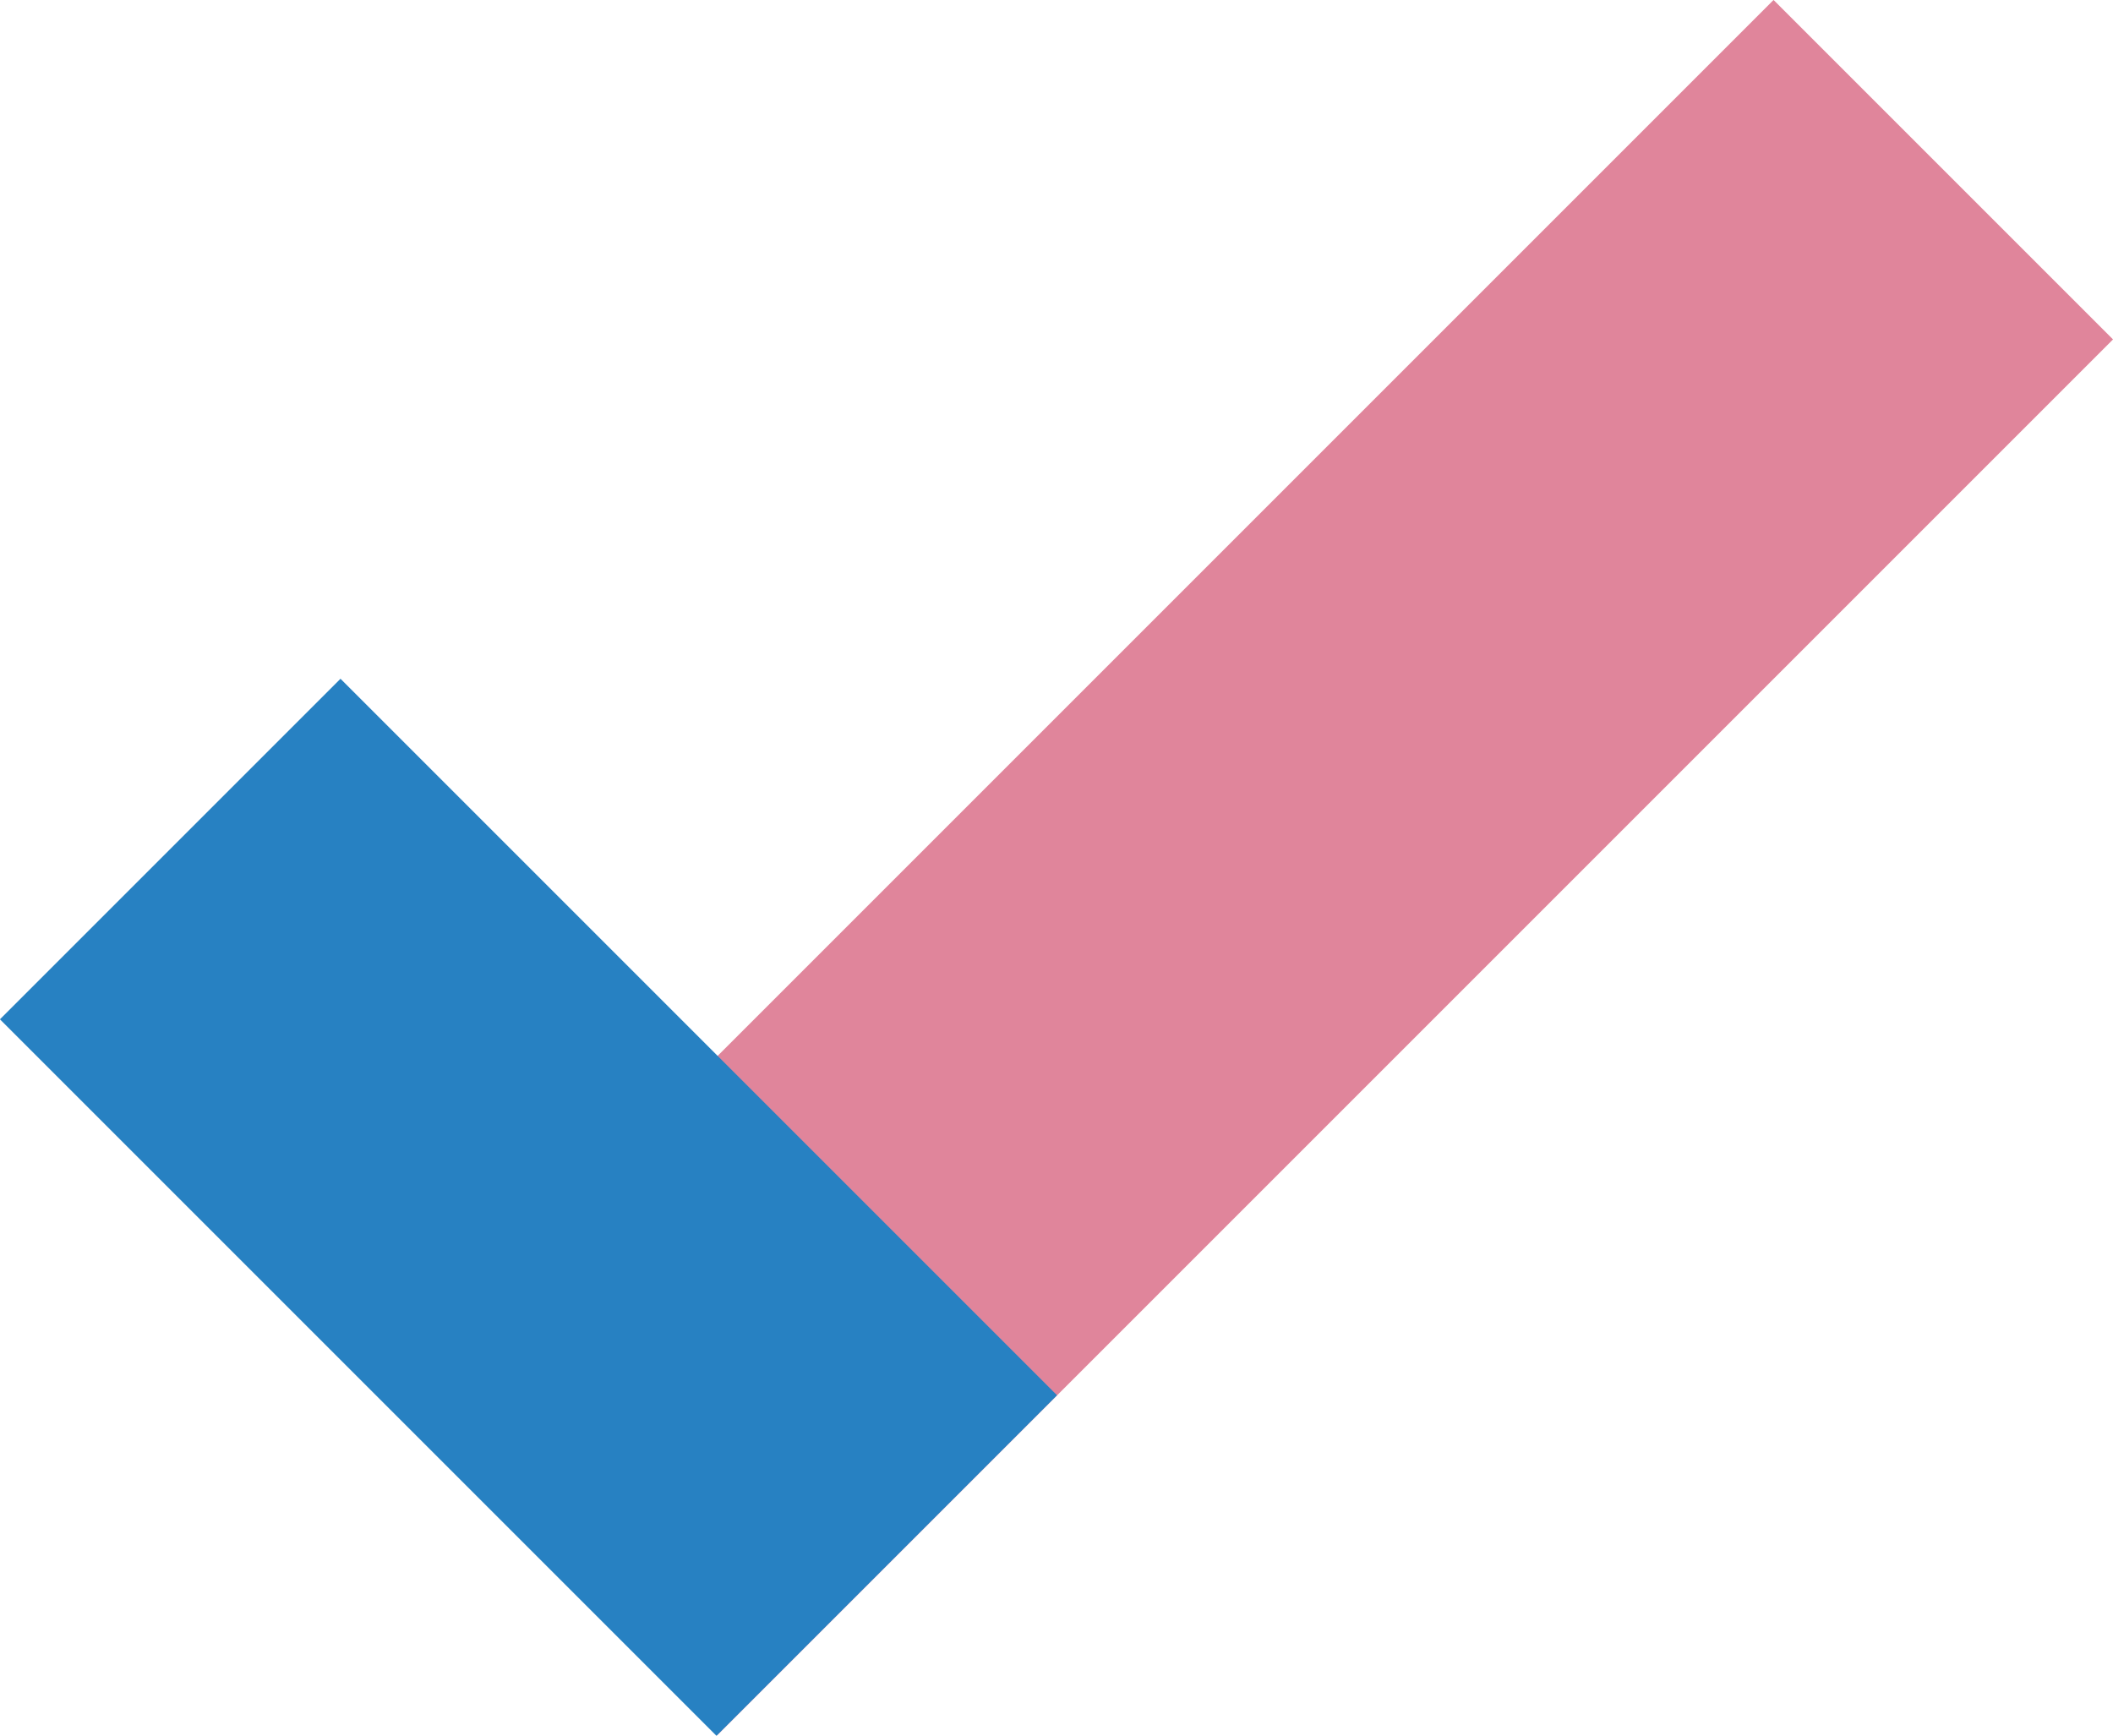 <?xml version="1.0" encoding="UTF-8"?><svg id="_レイヤー_2" xmlns="http://www.w3.org/2000/svg" viewBox="0 0 250.39 205.71"><defs><style>.cls-1{fill:#e0859b;}.cls-2{fill:#2781c2;}</style></defs><g id="_レイヤー_1-2"><rect class="cls-1" x="119.12" y="-14.15" width="56.89" height="233.94" transform="translate(115.93 -74.23) rotate(45)"/><rect class="cls-2" x="34.1" y="83.03" width="57.07" height="120.08" transform="translate(-82.83 86.19) rotate(-45)"/></g></svg>